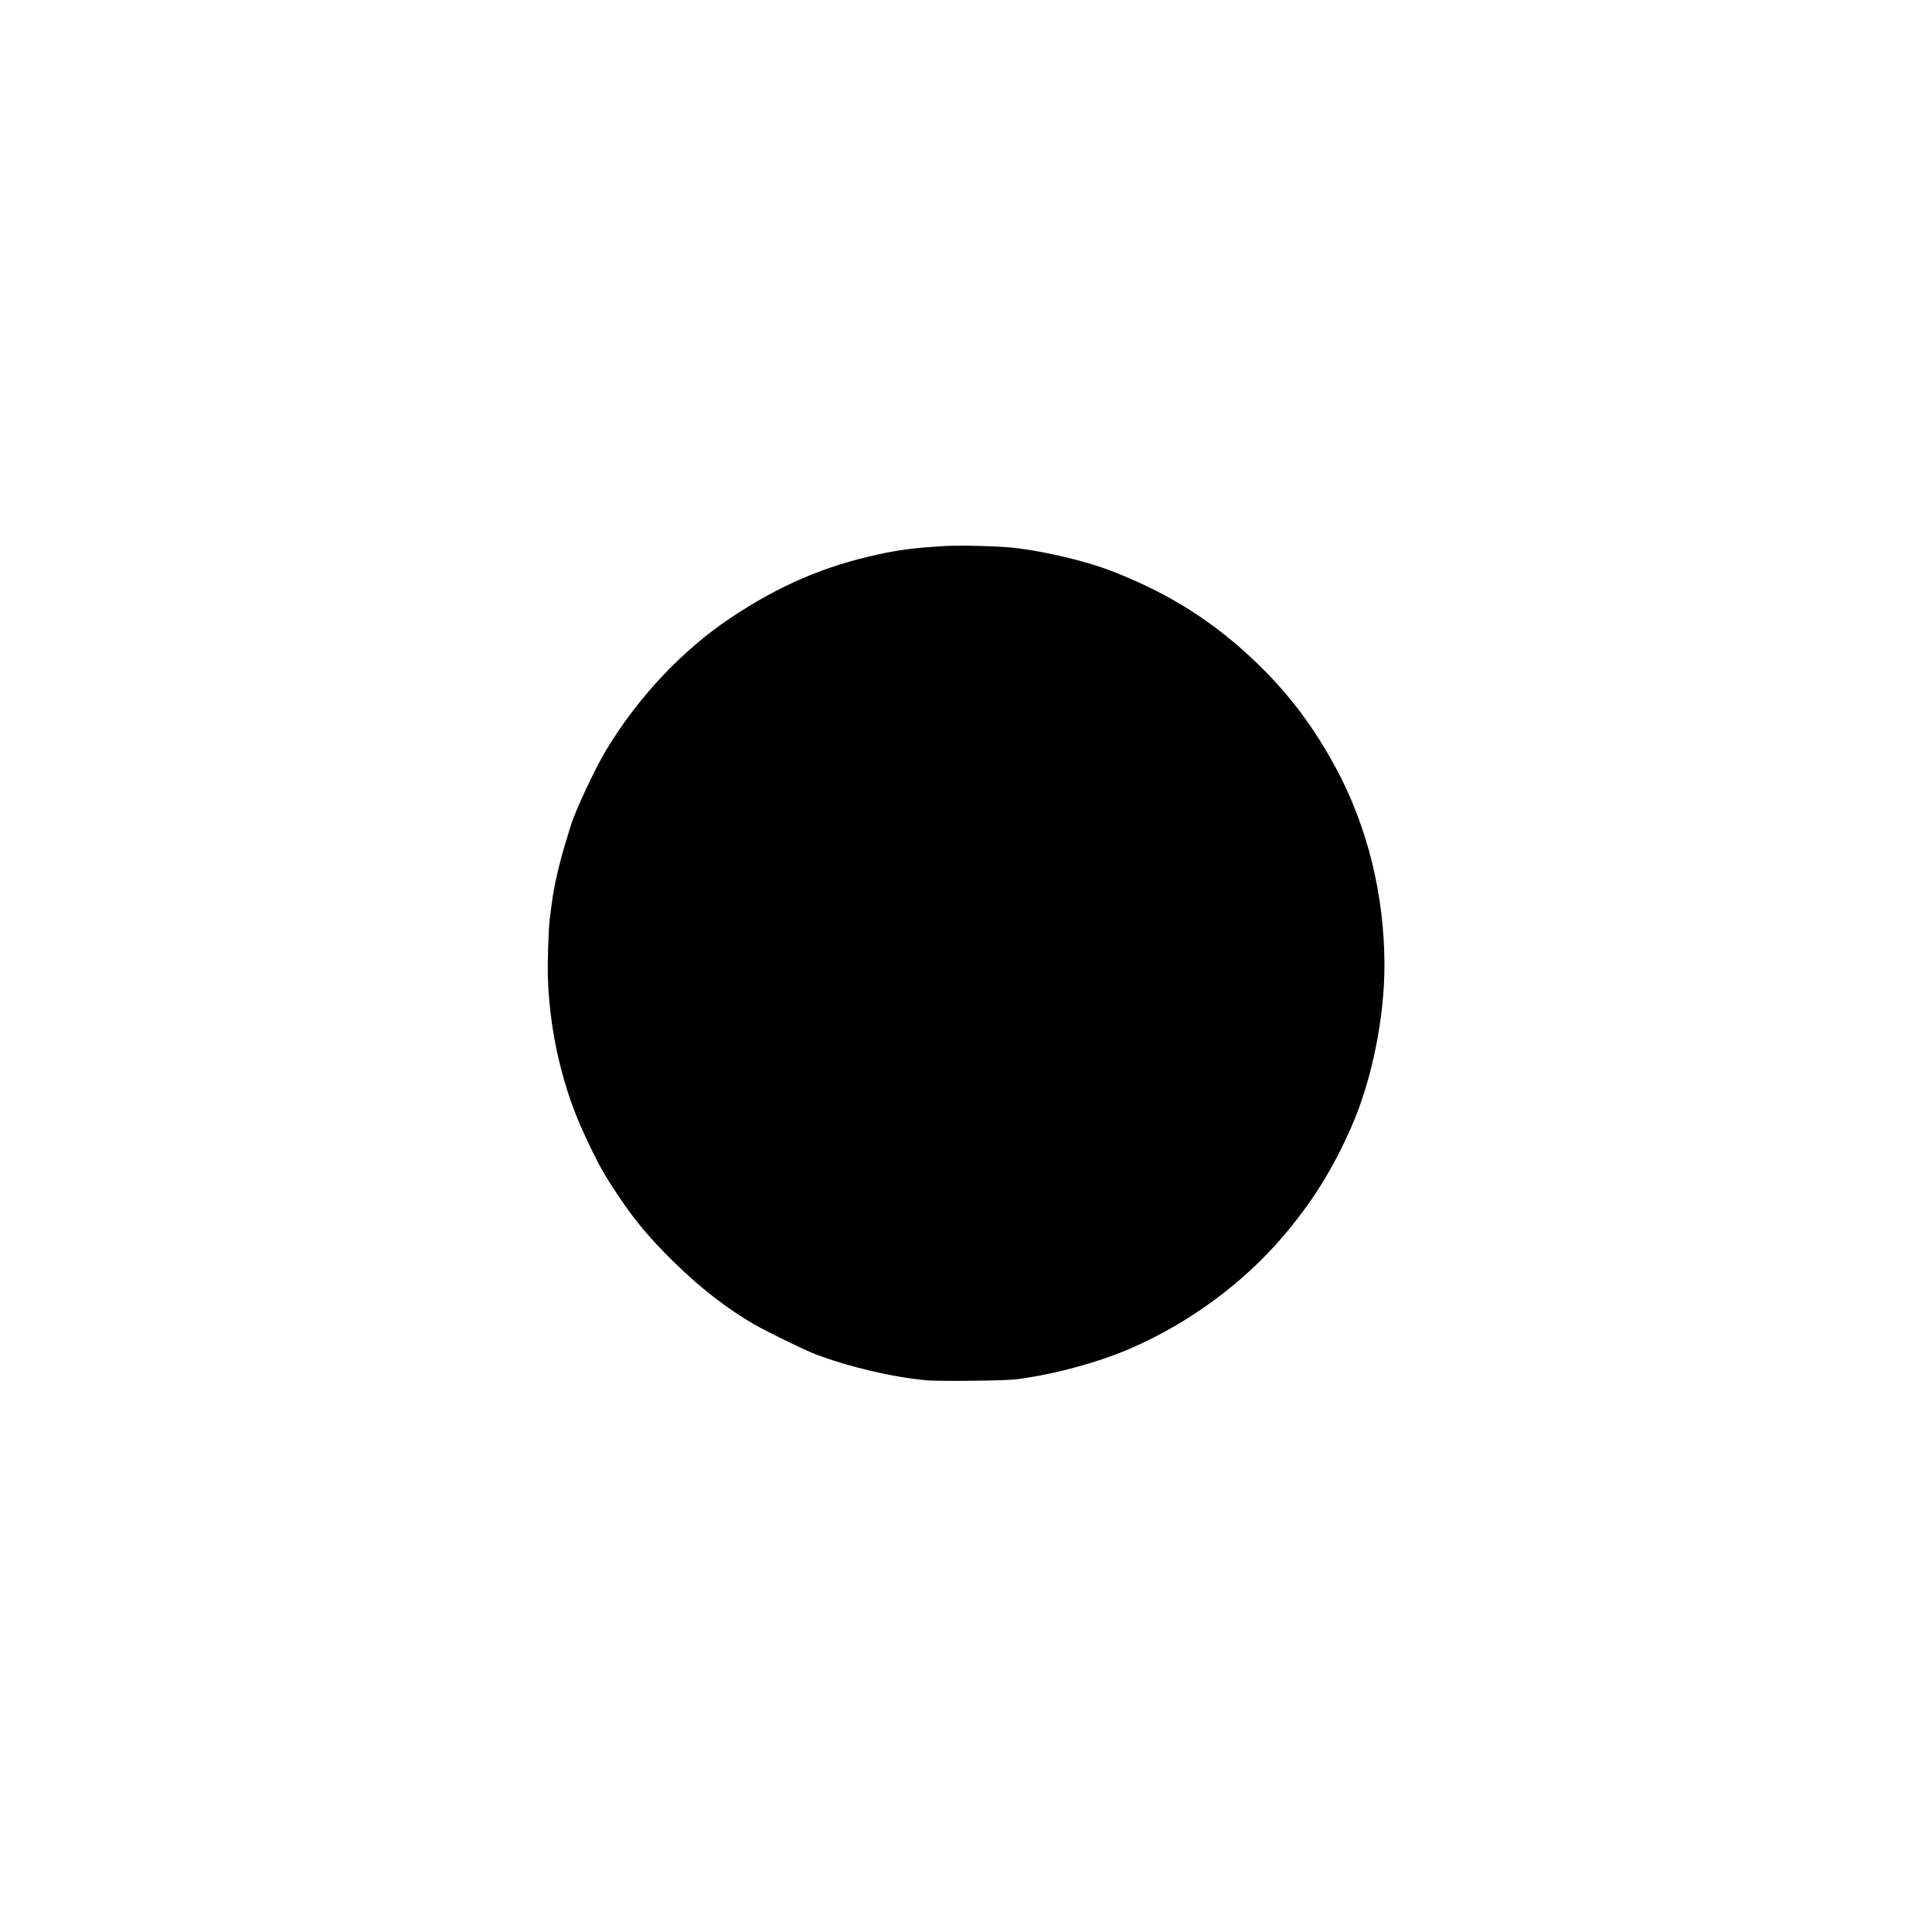 <?xml version="1.0" encoding="UTF-8" standalone="yes"?>
<svg version="1.0" xmlns="http://www.w3.org/2000/svg" width="2048pt" height="2048pt" viewBox="0 0 2731 2731" preserveAspectRatio="xMidYMid meet">
  <g transform="translate(0,2731) scale(0.1,-0.1)" fill="#000000" stroke="none">
    <path d="M13320 19590 c-400 -26 -610 -53 -897 -115 -768 -166 -1400 -437
-2089 -895 -684 -455 -1317 -1127 -1766 -1874 -163 -272 -440 -864 -501 -1071
-8 -27 -39 -131 -70 -230 -91 -293 -173 -653 -197 -865 -6 -52 -18 -141 -26
-197 -20 -145 -36 -600 -29 -853 13 -431 80 -893 190 -1304 109 -410 215 -689
424 -1121 123 -253 189 -367 366 -635 240 -363 449 -614 796 -955 377 -370
754 -663 1139 -885 197 -113 711 -363 870 -424 473 -179 1082 -322 1562 -367
191 -17 1122 -7 1286 15 540 71 1165 243 1622 443 820 361 1567 911 2130 1568
421 492 720 973 984 1582 281 650 456 1517 456 2258 0 990 -240 1964 -691
2798 -310 572 -658 1035 -1105 1467 -607 586 -1236 987 -2053 1305 -348 136
-888 267 -1331 325 -226 30 -820 46 -1070 30z"/>
  </g>
</svg>